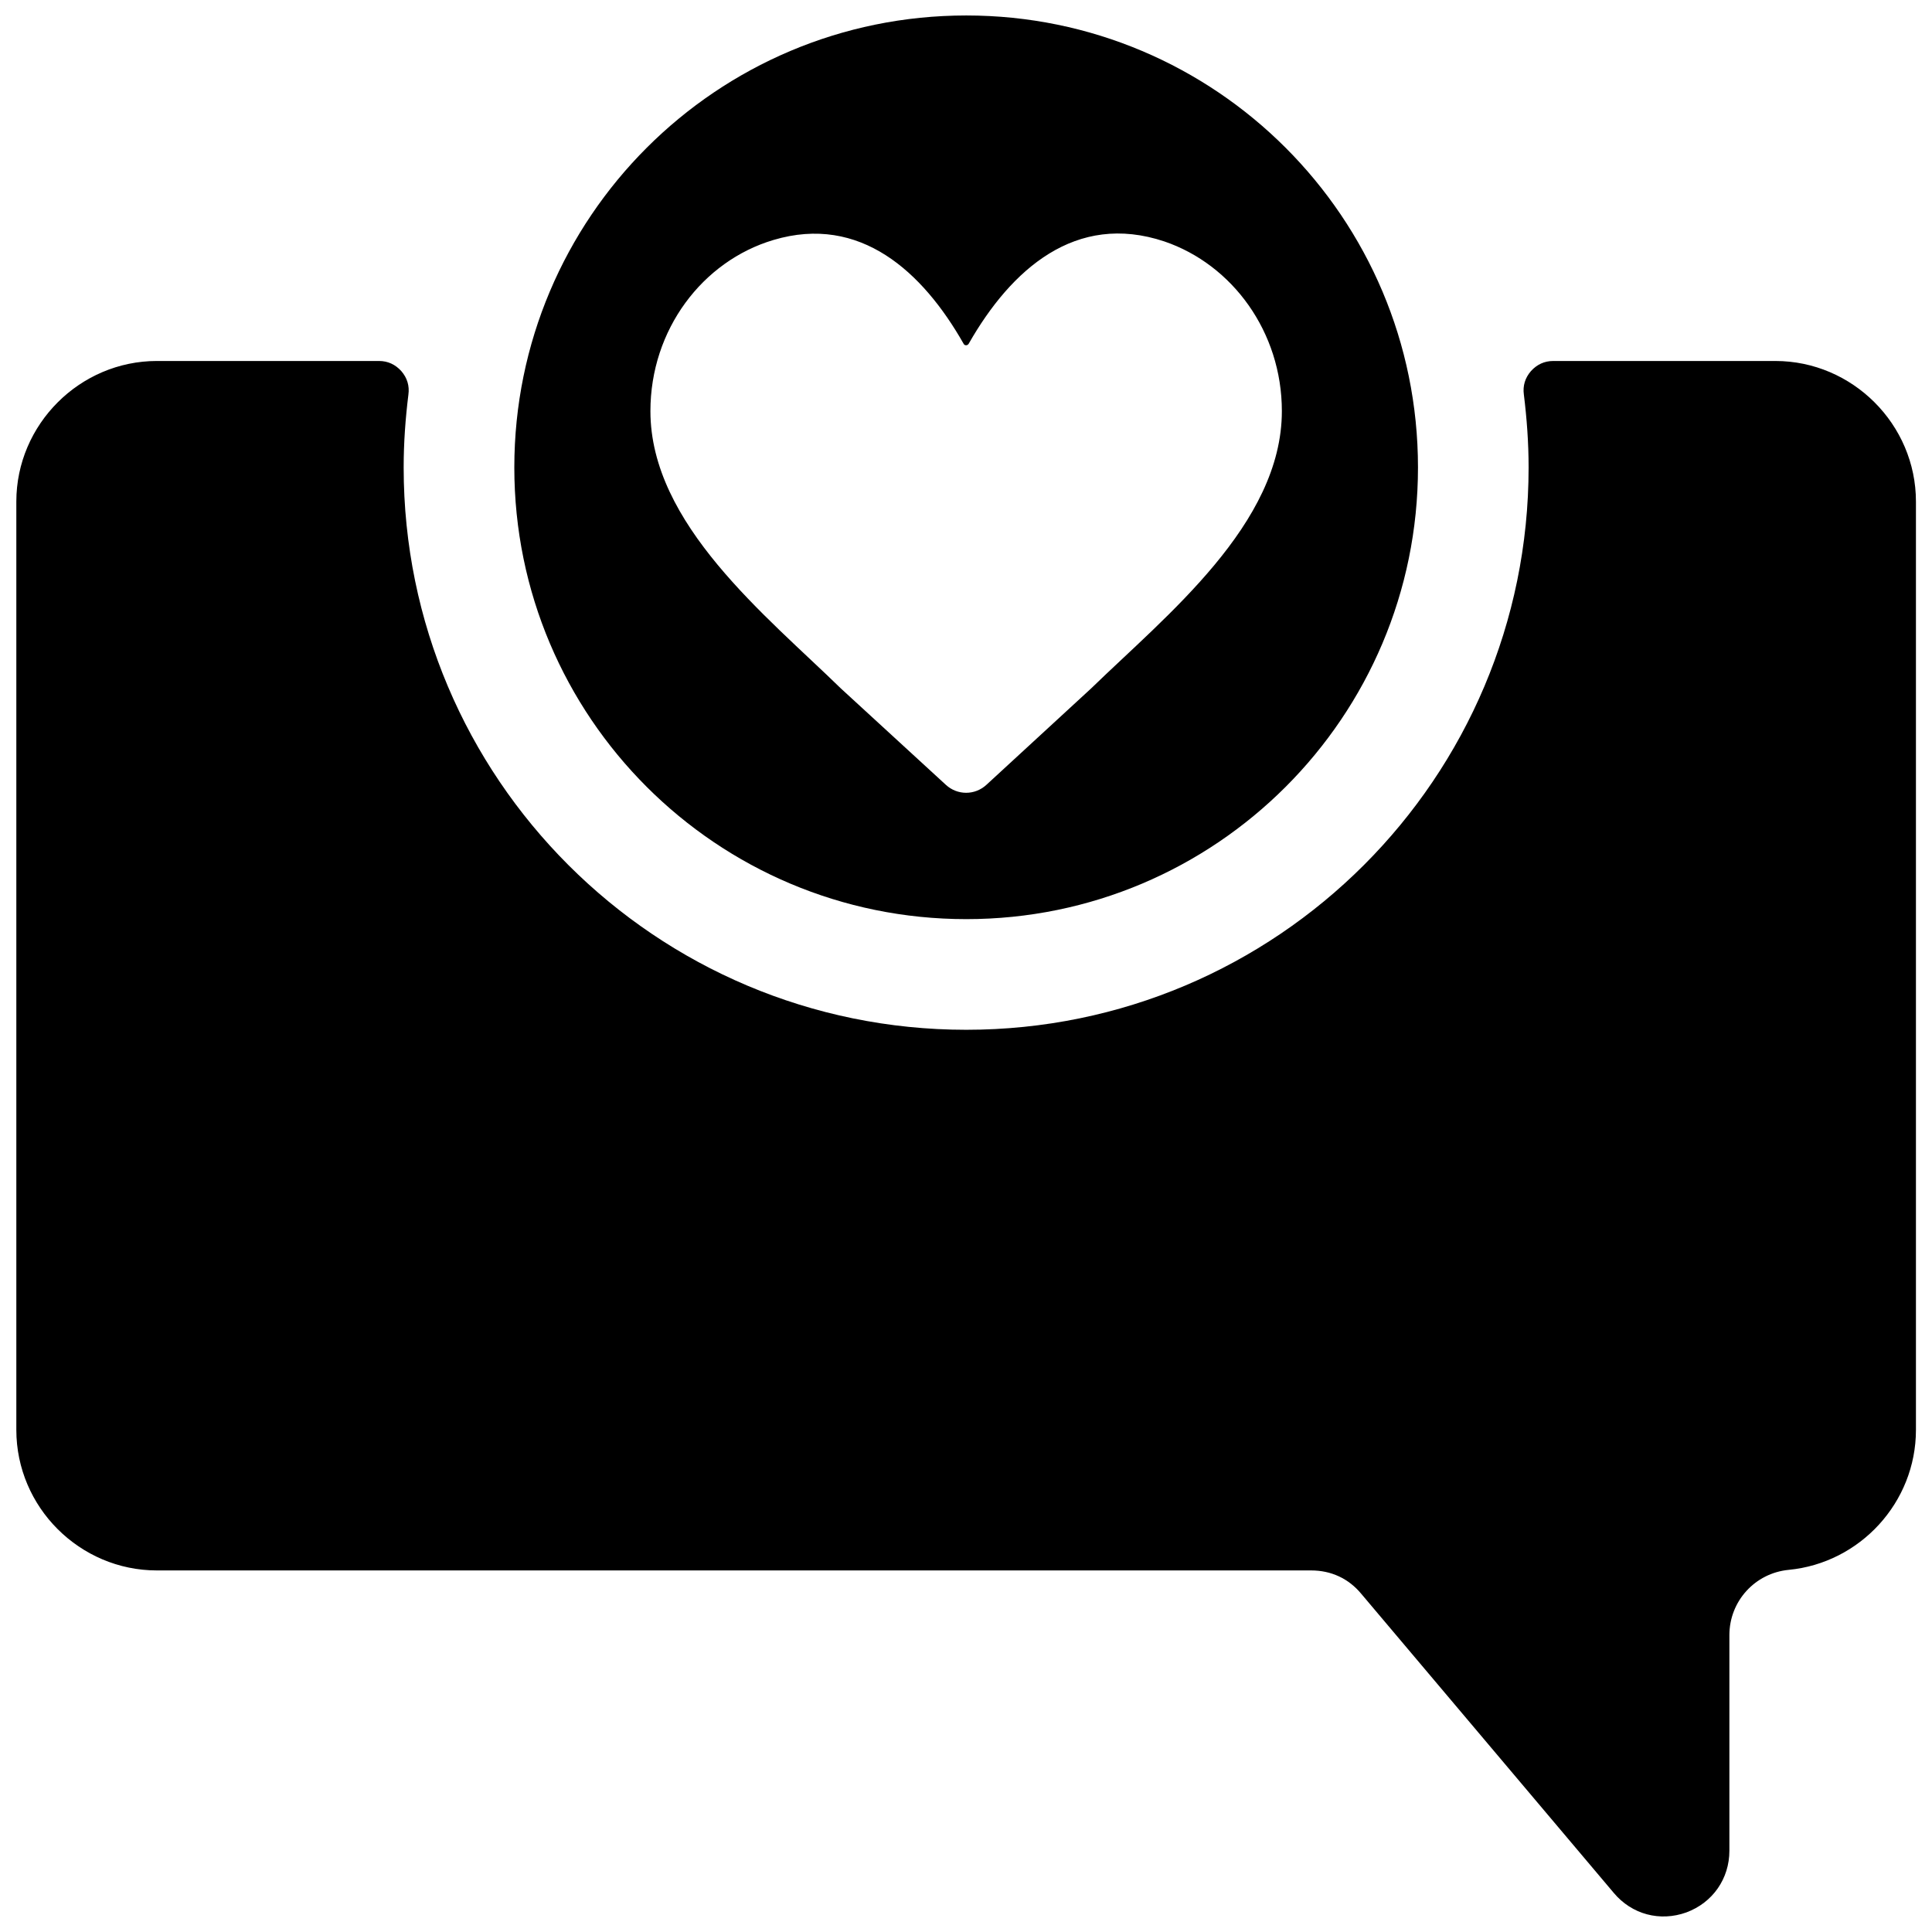 <?xml version="1.0" encoding="UTF-8"?>
<!-- Uploaded to: SVG Repo, www.svgrepo.com, Generator: SVG Repo Mixer Tools -->
<svg width="800px" height="800px" version="1.1" viewBox="144 144 512 512" xmlns="http://www.w3.org/2000/svg">
 <defs>
  <clipPath id="a">
   <path d="m148.09 148.09h503.81v503.81h-503.81z"/>
  </clipPath>
 </defs>
 <g clip-path="url(#a)">
  <path d="m519.78 267.88c0 66.102-53.602 119.7-119.7 119.7-66.18 0-119.78-53.602-119.78-119.7 0-66.18 53.602-119.78 119.78-119.78 66.102 0 119.7 53.602 119.7 119.78zm-334.2-28.215h58.871c2.359 0 4.324 0.941 5.894 2.672 1.57 1.809 2.199 3.93 1.887 6.211-0.785 6.367-1.258 12.734-1.258 19.336 0 82.293 66.73 149.02 149.1 149.02 82.293 0 149.02-66.73 149.02-149.02 0-6.602-0.473-12.969-1.258-19.336-0.312-2.281 0.312-4.402 1.887-6.211 1.57-1.73 3.535-2.672 5.894-2.672h58.871c20.434 0 37.254 16.82 37.254 37.254v246.01c0 19.258-14.855 35.289-33.719 37.098-8.961 0.863-15.719 8.332-15.719 17.293v57.141c0 7.387-4.402 13.754-11.398 16.348-6.996 2.516-14.461 0.551-19.258-5.188l-66.887-79.227c-3.379-4.086-8.016-6.211-13.281-6.211h-305.9c-20.434 0-37.254-16.742-37.254-37.254v-246.01c0-20.434 16.82-37.254 37.254-37.254zm213.79-4.559c0.078 0.234 0.395 0.395 0.629 0.395 0.312 0 0.551-0.156 0.707-0.395 11.238-19.727 28.375-34.977 51.875-27.117 18 6.129 31.125 23.973 31.125 44.957 0 29.945-30.73 54.23-50.539 73.488l-27.746 25.543c-3.066 2.828-7.703 2.828-10.77 0l-27.824-25.543c-19.727-19.258-50.461-43.543-50.461-73.488 0-21.613 13.832-39.77 32.617-45.352 22.949-6.84 39.535 8.41 50.383 27.508z" fill-rule="evenodd"/>
 </g>
</svg>